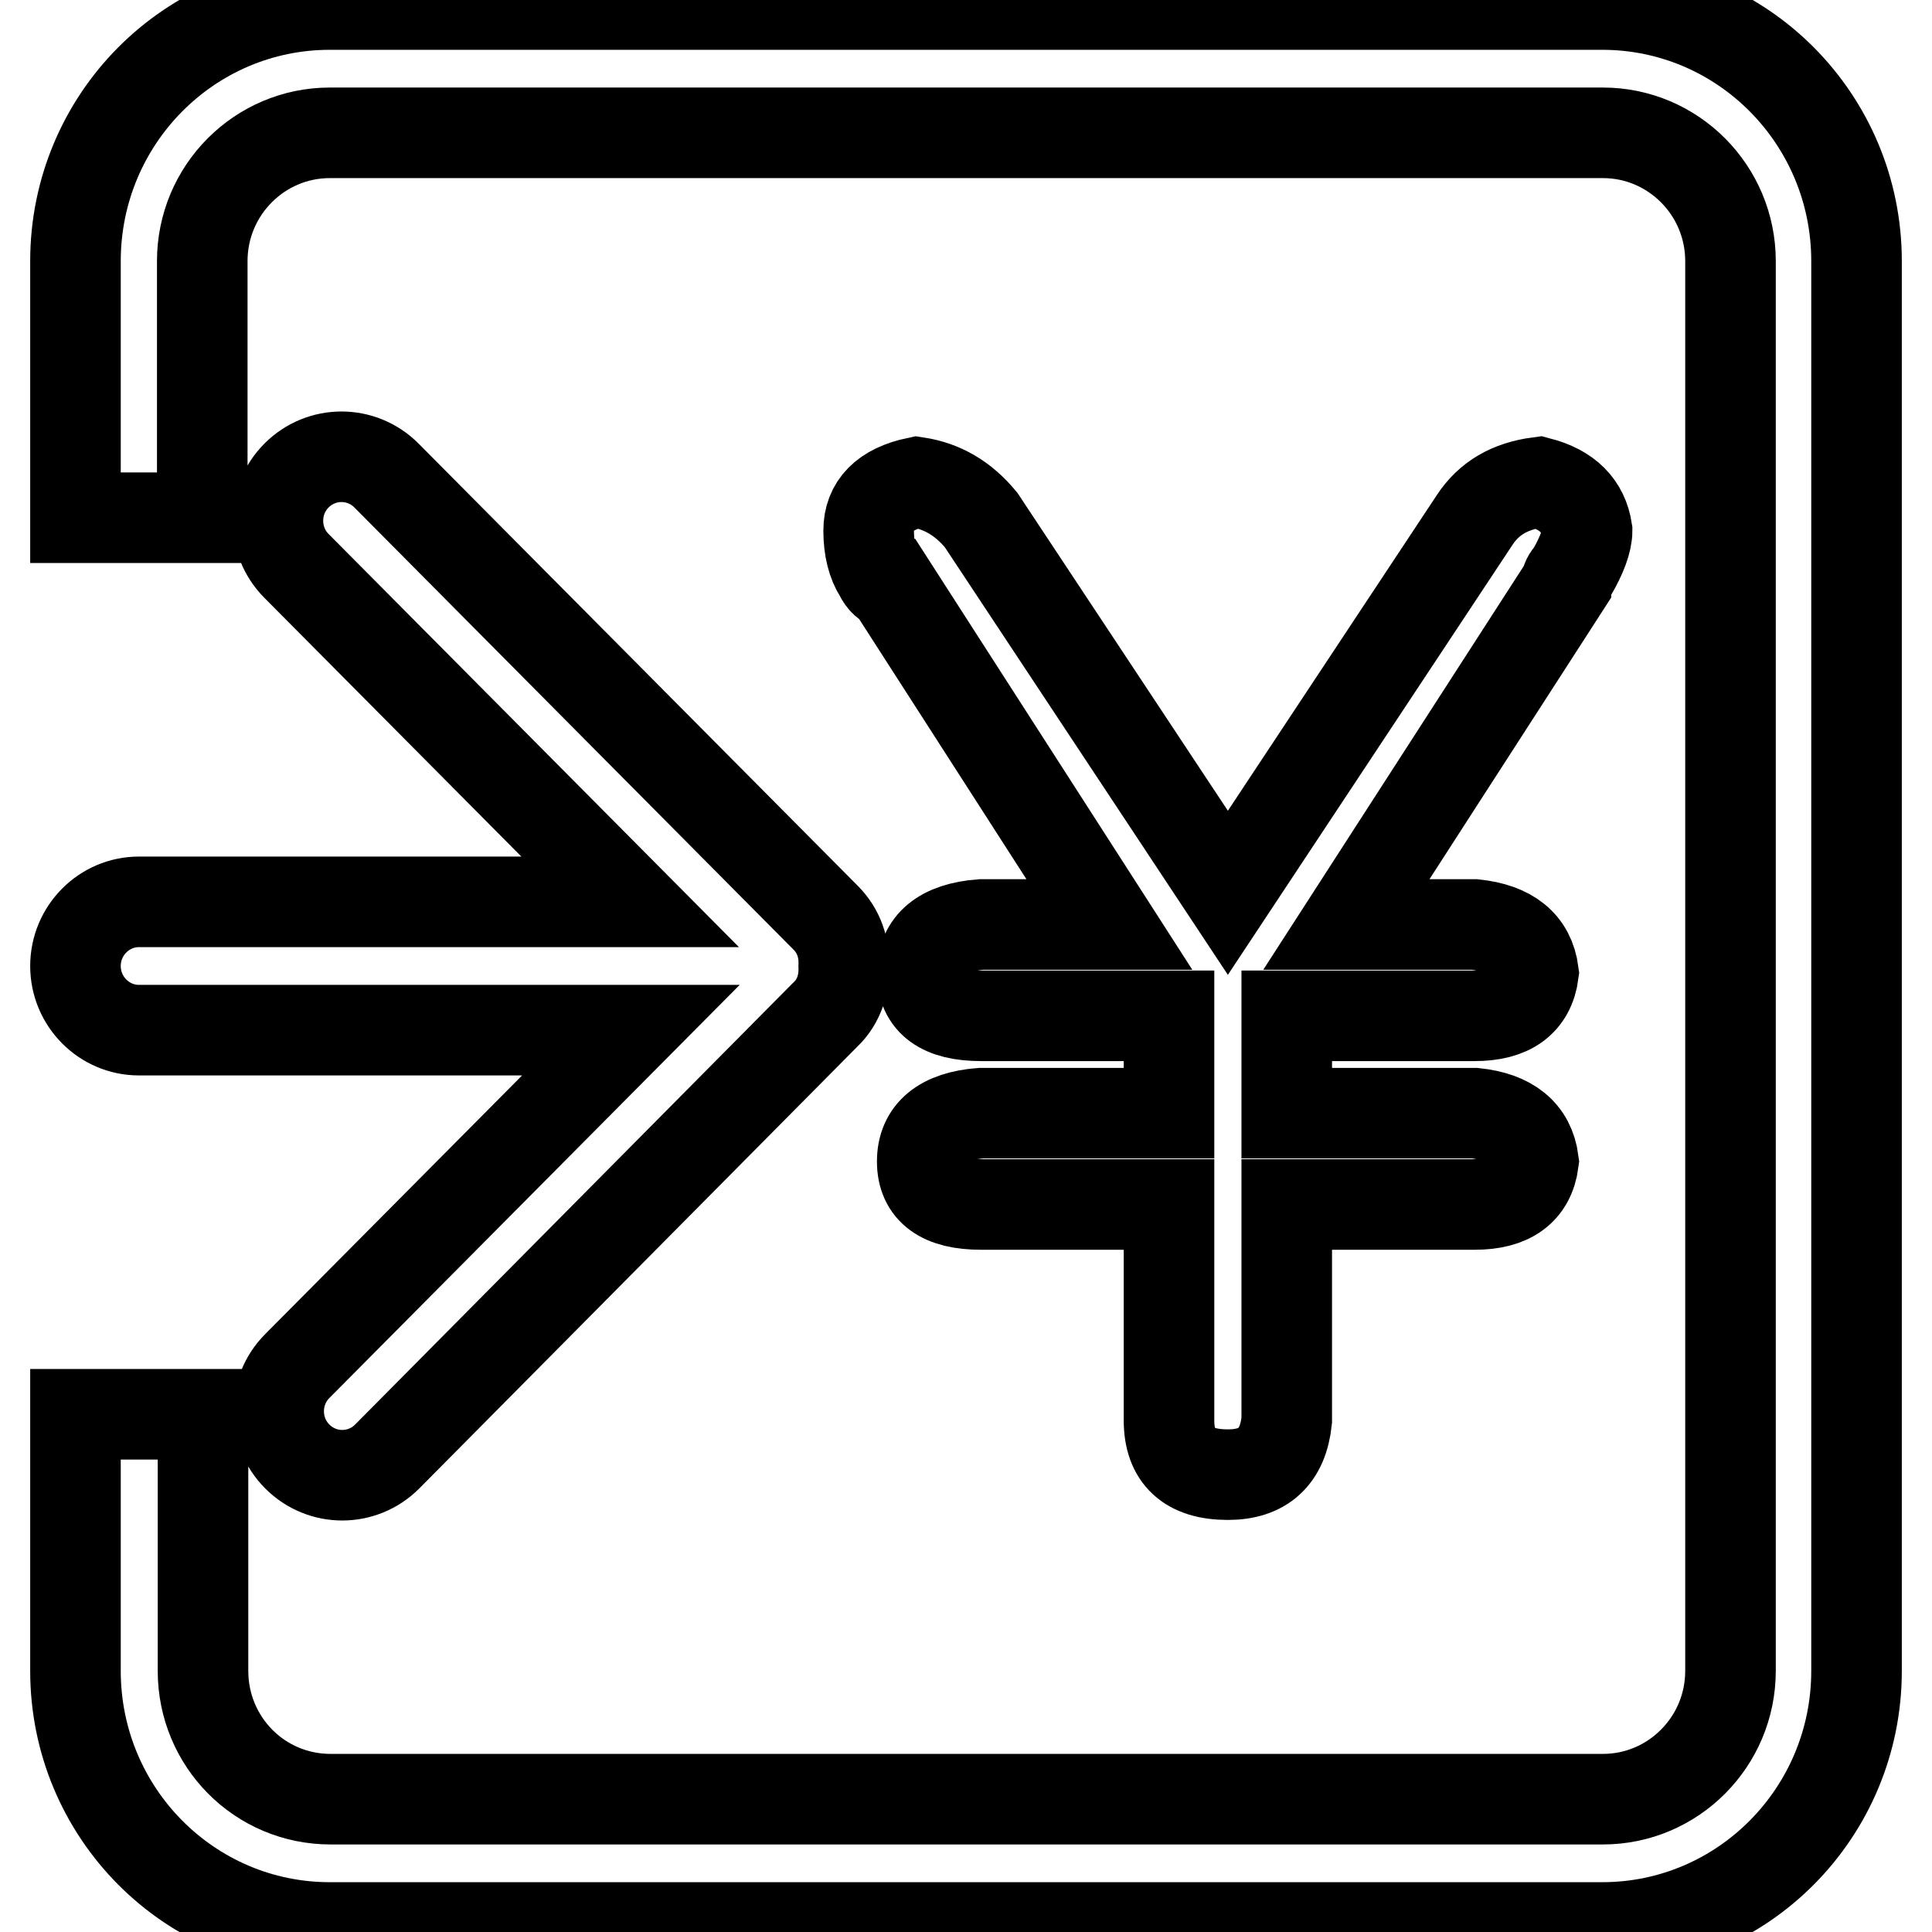 <?xml version="1.0" encoding="utf-8"?>
<!-- Svg Vector Icons : http://www.onlinewebfonts.com/icon -->
<!DOCTYPE svg PUBLIC "-//W3C//DTD SVG 1.1//EN" "http://www.w3.org/Graphics/SVG/1.1/DTD/svg11.dtd">
<svg version="1.1" xmlns="http://www.w3.org/2000/svg" xmlns:xlink="http://www.w3.org/1999/xlink" x="0px" y="0px" viewBox="0 0 256 256" enable-background="new 0 0 256 256" xml:space="preserve">
<g> <path stroke-width="12" fill-opacity="0" stroke="#000000"  d="M116.5,76c-0.9-1.4-1.4-3.3-1.4-5.7c0-3.3,2.1-5.5,6.4-6.4c3.3,0.5,6.1,2.1,8.5,5l32.7,49.4l32.7-49.4 c1.9-2.9,4.7-4.5,8.5-5c3.8,1,5.9,3.1,6.4,6.4c0,1.4-0.7,3.3-2.1,5.7c-0.5,0.5-0.7,1-0.7,1.4l-29.1,45.1h17 c4.7,0.5,7.3,2.6,7.8,6.4c-0.5,3.8-3.1,5.7-7.8,5.7h-24.9v12.9h24.9c4.7,0.5,7.3,2.6,7.8,6.4c-0.5,3.8-3.1,5.7-7.8,5.7h-24.9v28.6 c-0.5,4.8-3.1,7.2-7.8,7.2c-5.2,0-7.8-2.4-7.8-7.2v-28.6H130c-5.2,0-7.8-1.9-7.8-5.7c0-3.8,2.6-6,7.8-6.4h24.9v-12.9H130 c-5.2,0-7.8-1.9-7.8-5.7c0-3.8,2.6-6,7.8-6.4h17L118,77.4C117.5,77.4,117,77,116.5,76z M212.3,255.4H43.7 c-18.6,0-33.7-15.2-33.7-34v-34h16.9v34c0,9.4,7.5,17,16.9,17h168.6c9.3,0,16.9-7.6,16.9-17V34.6c0-9.4-7.6-17-16.9-17H43.7 c-9.3,0-16.9,7.6-16.9,17v34H10v-34c0-18.8,15.1-34,33.7-34h168.6c18.6,0,33.7,15.2,33.7,34v186.8 C246,240.2,230.9,255.4,212.3,255.4z M10,128c0-4.7,3.8-8.5,8.4-8.5h65.1L39.3,75c-3.3-3.3-3.3-8.7,0-12c3.3-3.3,8.6-3.3,11.9,0 l58.2,58.6c1.8,1.8,2.5,4.1,2.4,6.4c0.1,2.3-0.6,4.7-2.4,6.4L51.3,193c-3.3,3.3-8.6,3.3-11.9,0c-3.3-3.3-3.3-8.7,0-12l44.2-44.5 H18.4C13.8,136.5,10,132.7,10,128z"/></g>
</svg>